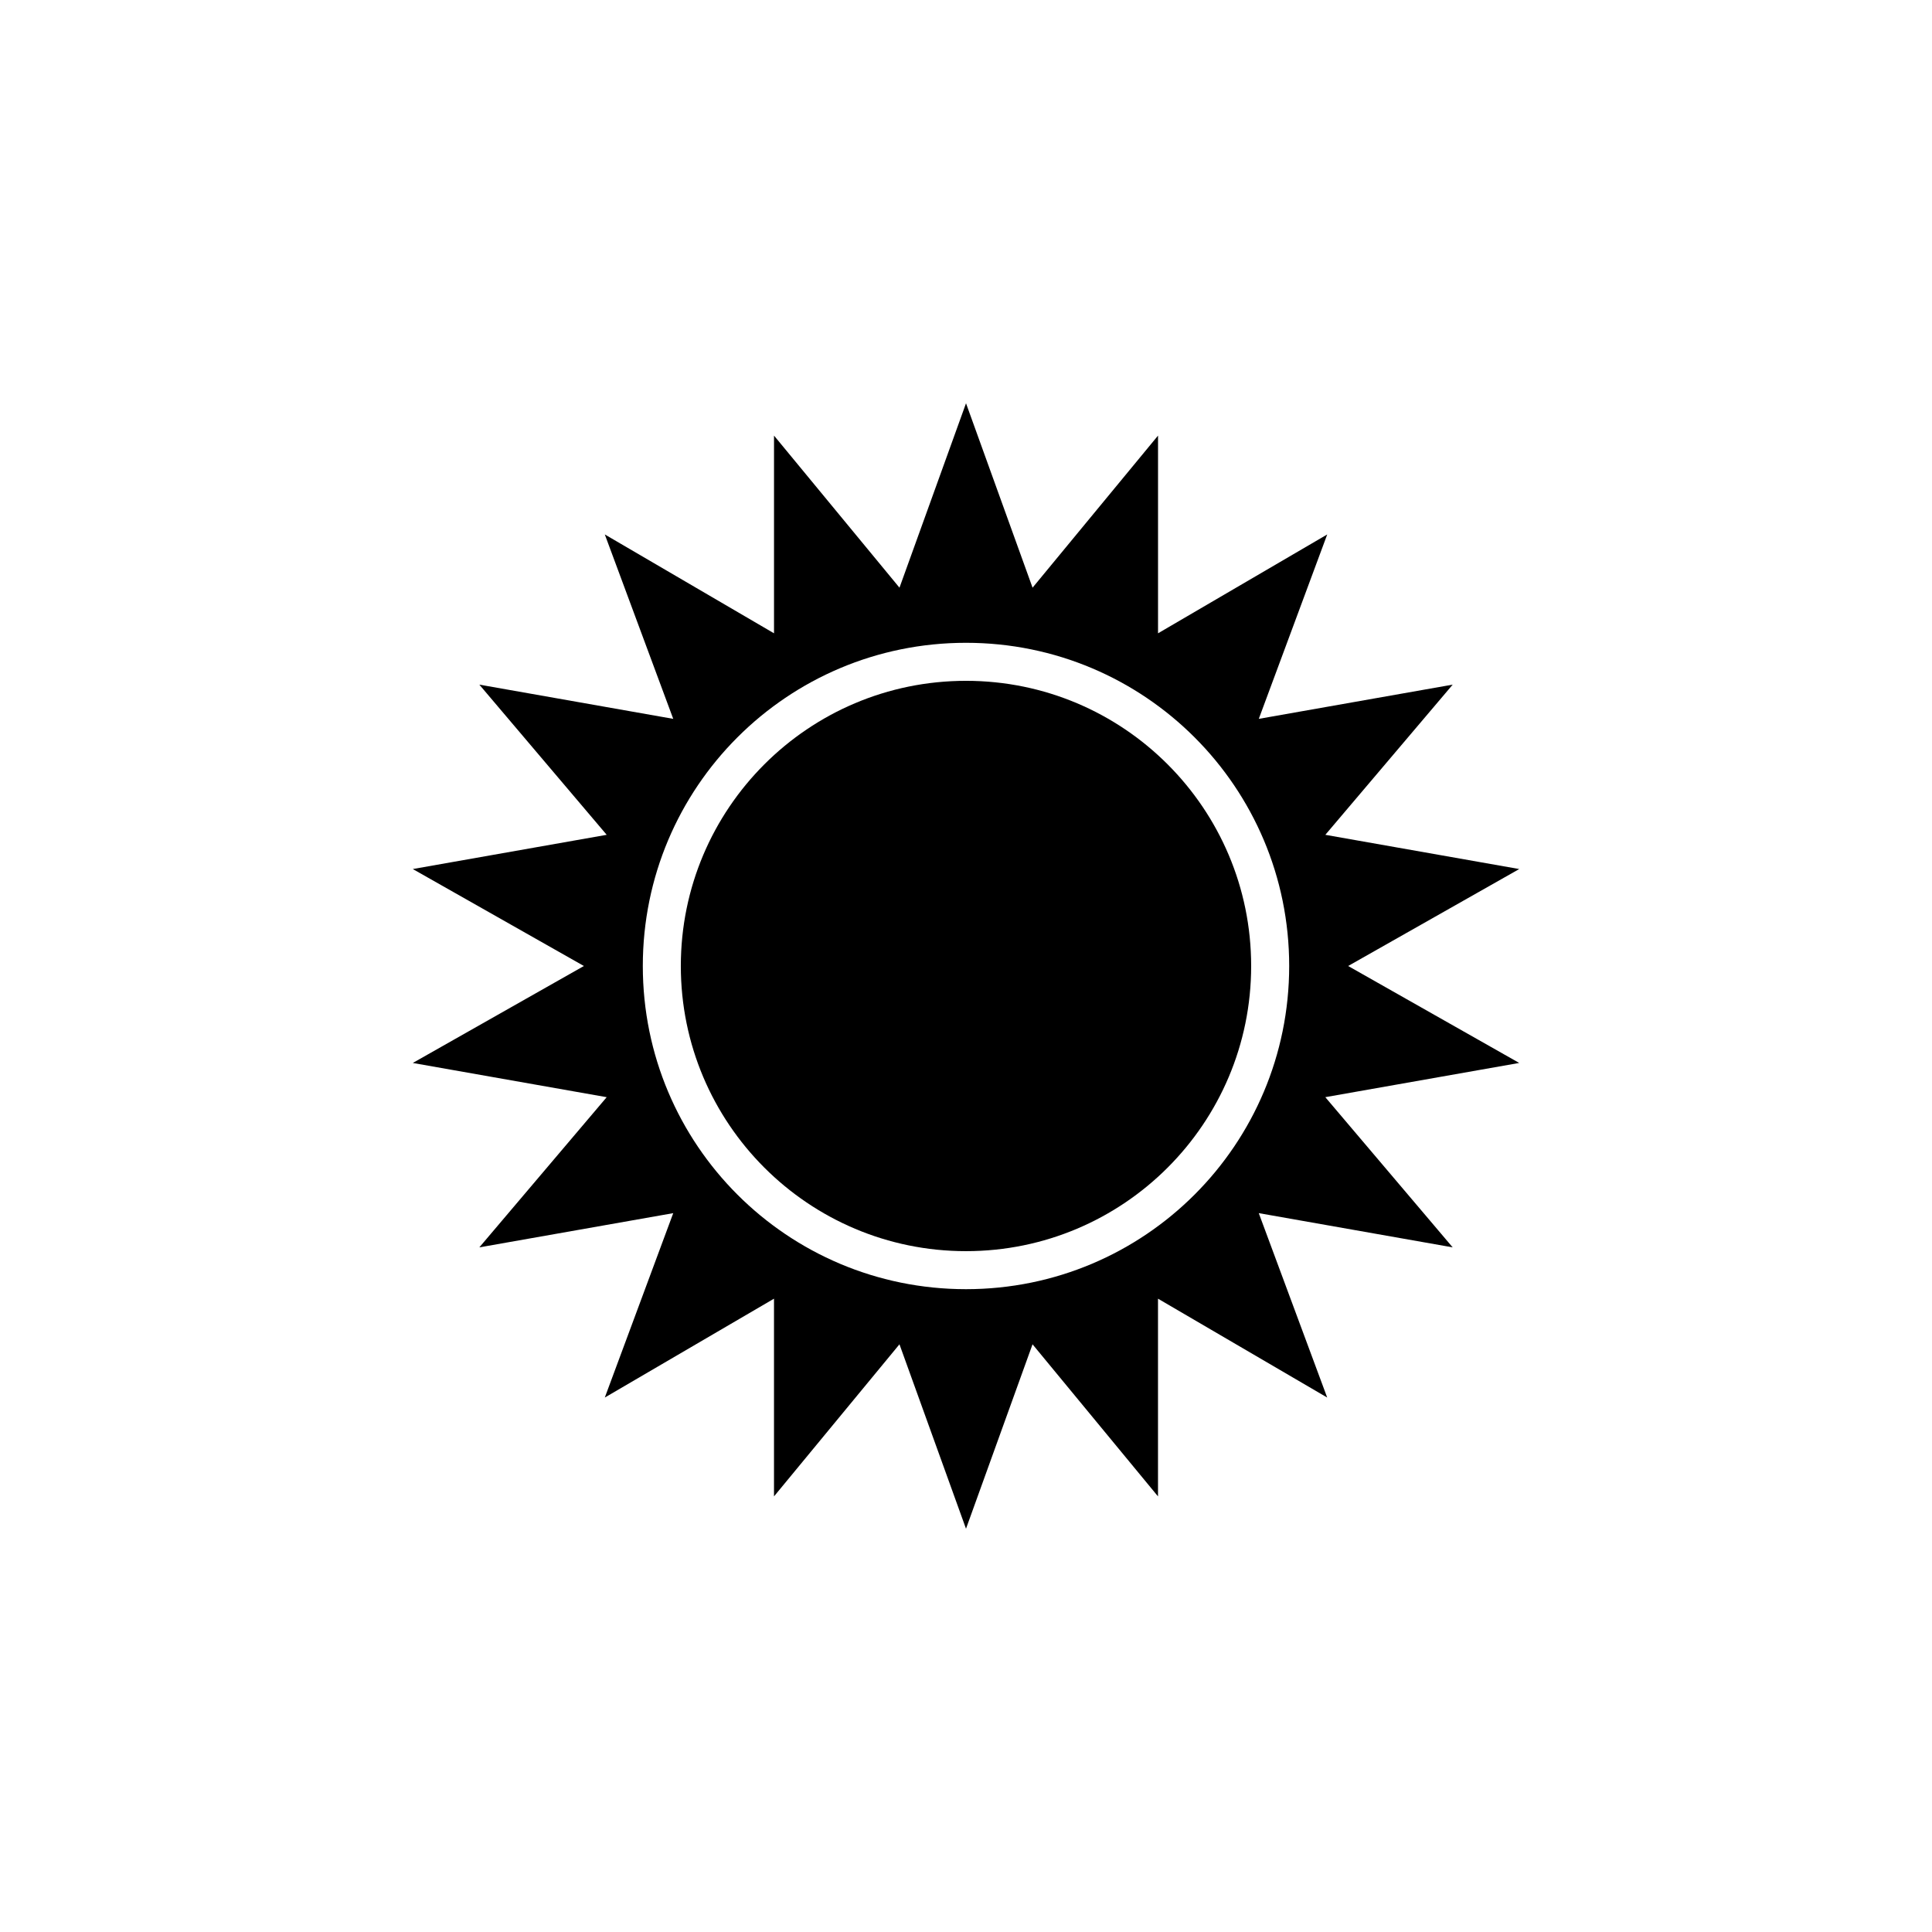 <?xml version="1.0" encoding="UTF-8"?>
<!-- Uploaded to: SVG Repo, www.svgrepo.com, Generator: SVG Repo Mixer Tools -->
<svg fill="#000000" width="800px" height="800px" version="1.1" viewBox="144 144 512 512" xmlns="http://www.w3.org/2000/svg">
 <g>
  <path d="m475.57 400c0 41.734-33.836 75.57-75.57 75.57-41.738 0-75.574-33.836-75.574-75.57 0-41.738 33.836-75.574 75.574-75.574 41.734 0 75.57 33.836 75.57 75.574"/>
  <path d="m501.27 400 45.344-25.695-51.387-9.07 33.754-39.801-51.387 9.07 18.137-48.871-44.84 26.199v-52.395l-33.25 40.305-17.637-48.871-17.633 48.871-33.25-40.305v52.395l-44.844-26.199 18.137 48.871-51.387-9.07 33.754 39.801-51.387 9.07 45.344 25.695-45.344 25.695 51.387 9.07-33.754 39.801 51.387-9.07-18.137 48.867 44.84-26.199v52.395l33.25-40.305 17.633 48.871 17.633-48.871 33.25 40.305v-52.395l44.84 26.199-18.137-48.871 51.387 9.07-33.754-39.801 51.387-9.07zm-101.27 85.645c-47.359 0-85.648-38.289-85.648-85.648s38.289-85.648 85.648-85.648 85.648 38.289 85.648 85.648c-0.004 47.359-38.293 85.648-85.648 85.648z"/>
 </g>
</svg>